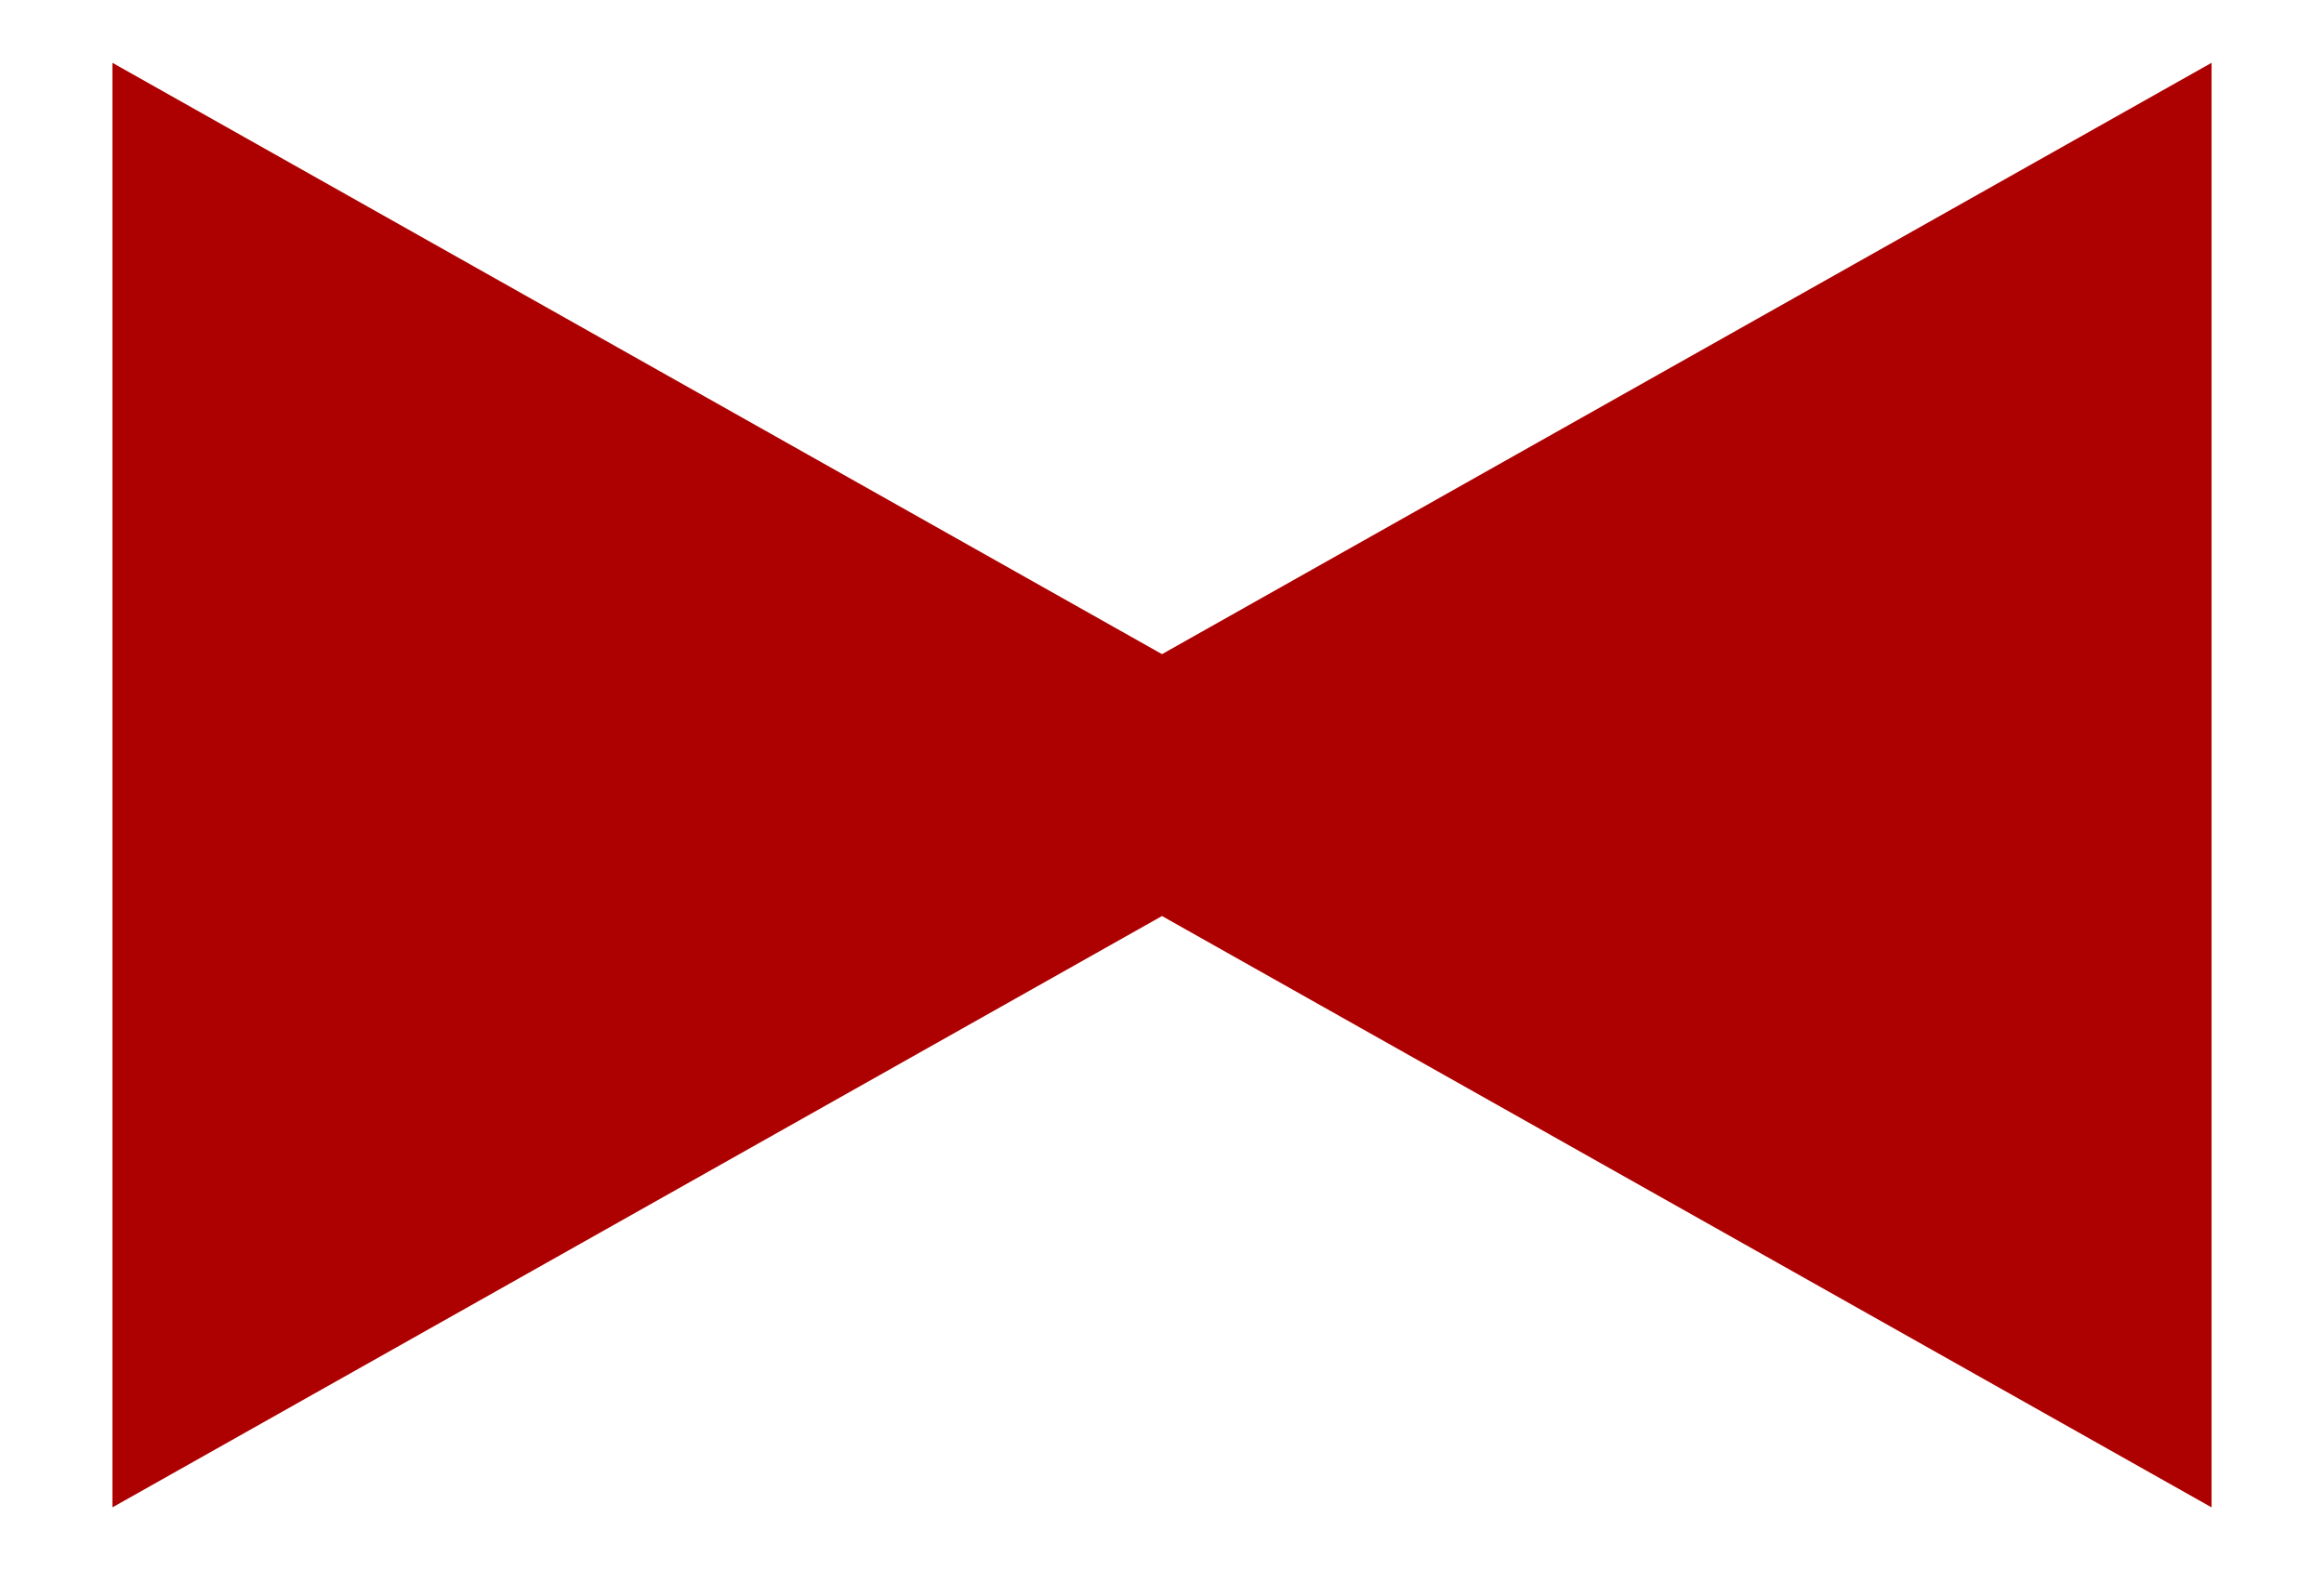 <svg xmlns="http://www.w3.org/2000/svg" viewBox="0 0 37 25"><defs><style>.cls-1{fill:#ad0000}</style></defs><title>180921更新_ギフトサービス_スライス_0807-2</title><g id="_ガイド_" data-name="★ガイド★"><path class="cls-1" d="M1.79 1v23L22.2 12.5 1.79 1z"/><path class="cls-1" d="M35.21 1v23L14.8 12.5 35.21 1z"/></g></svg>